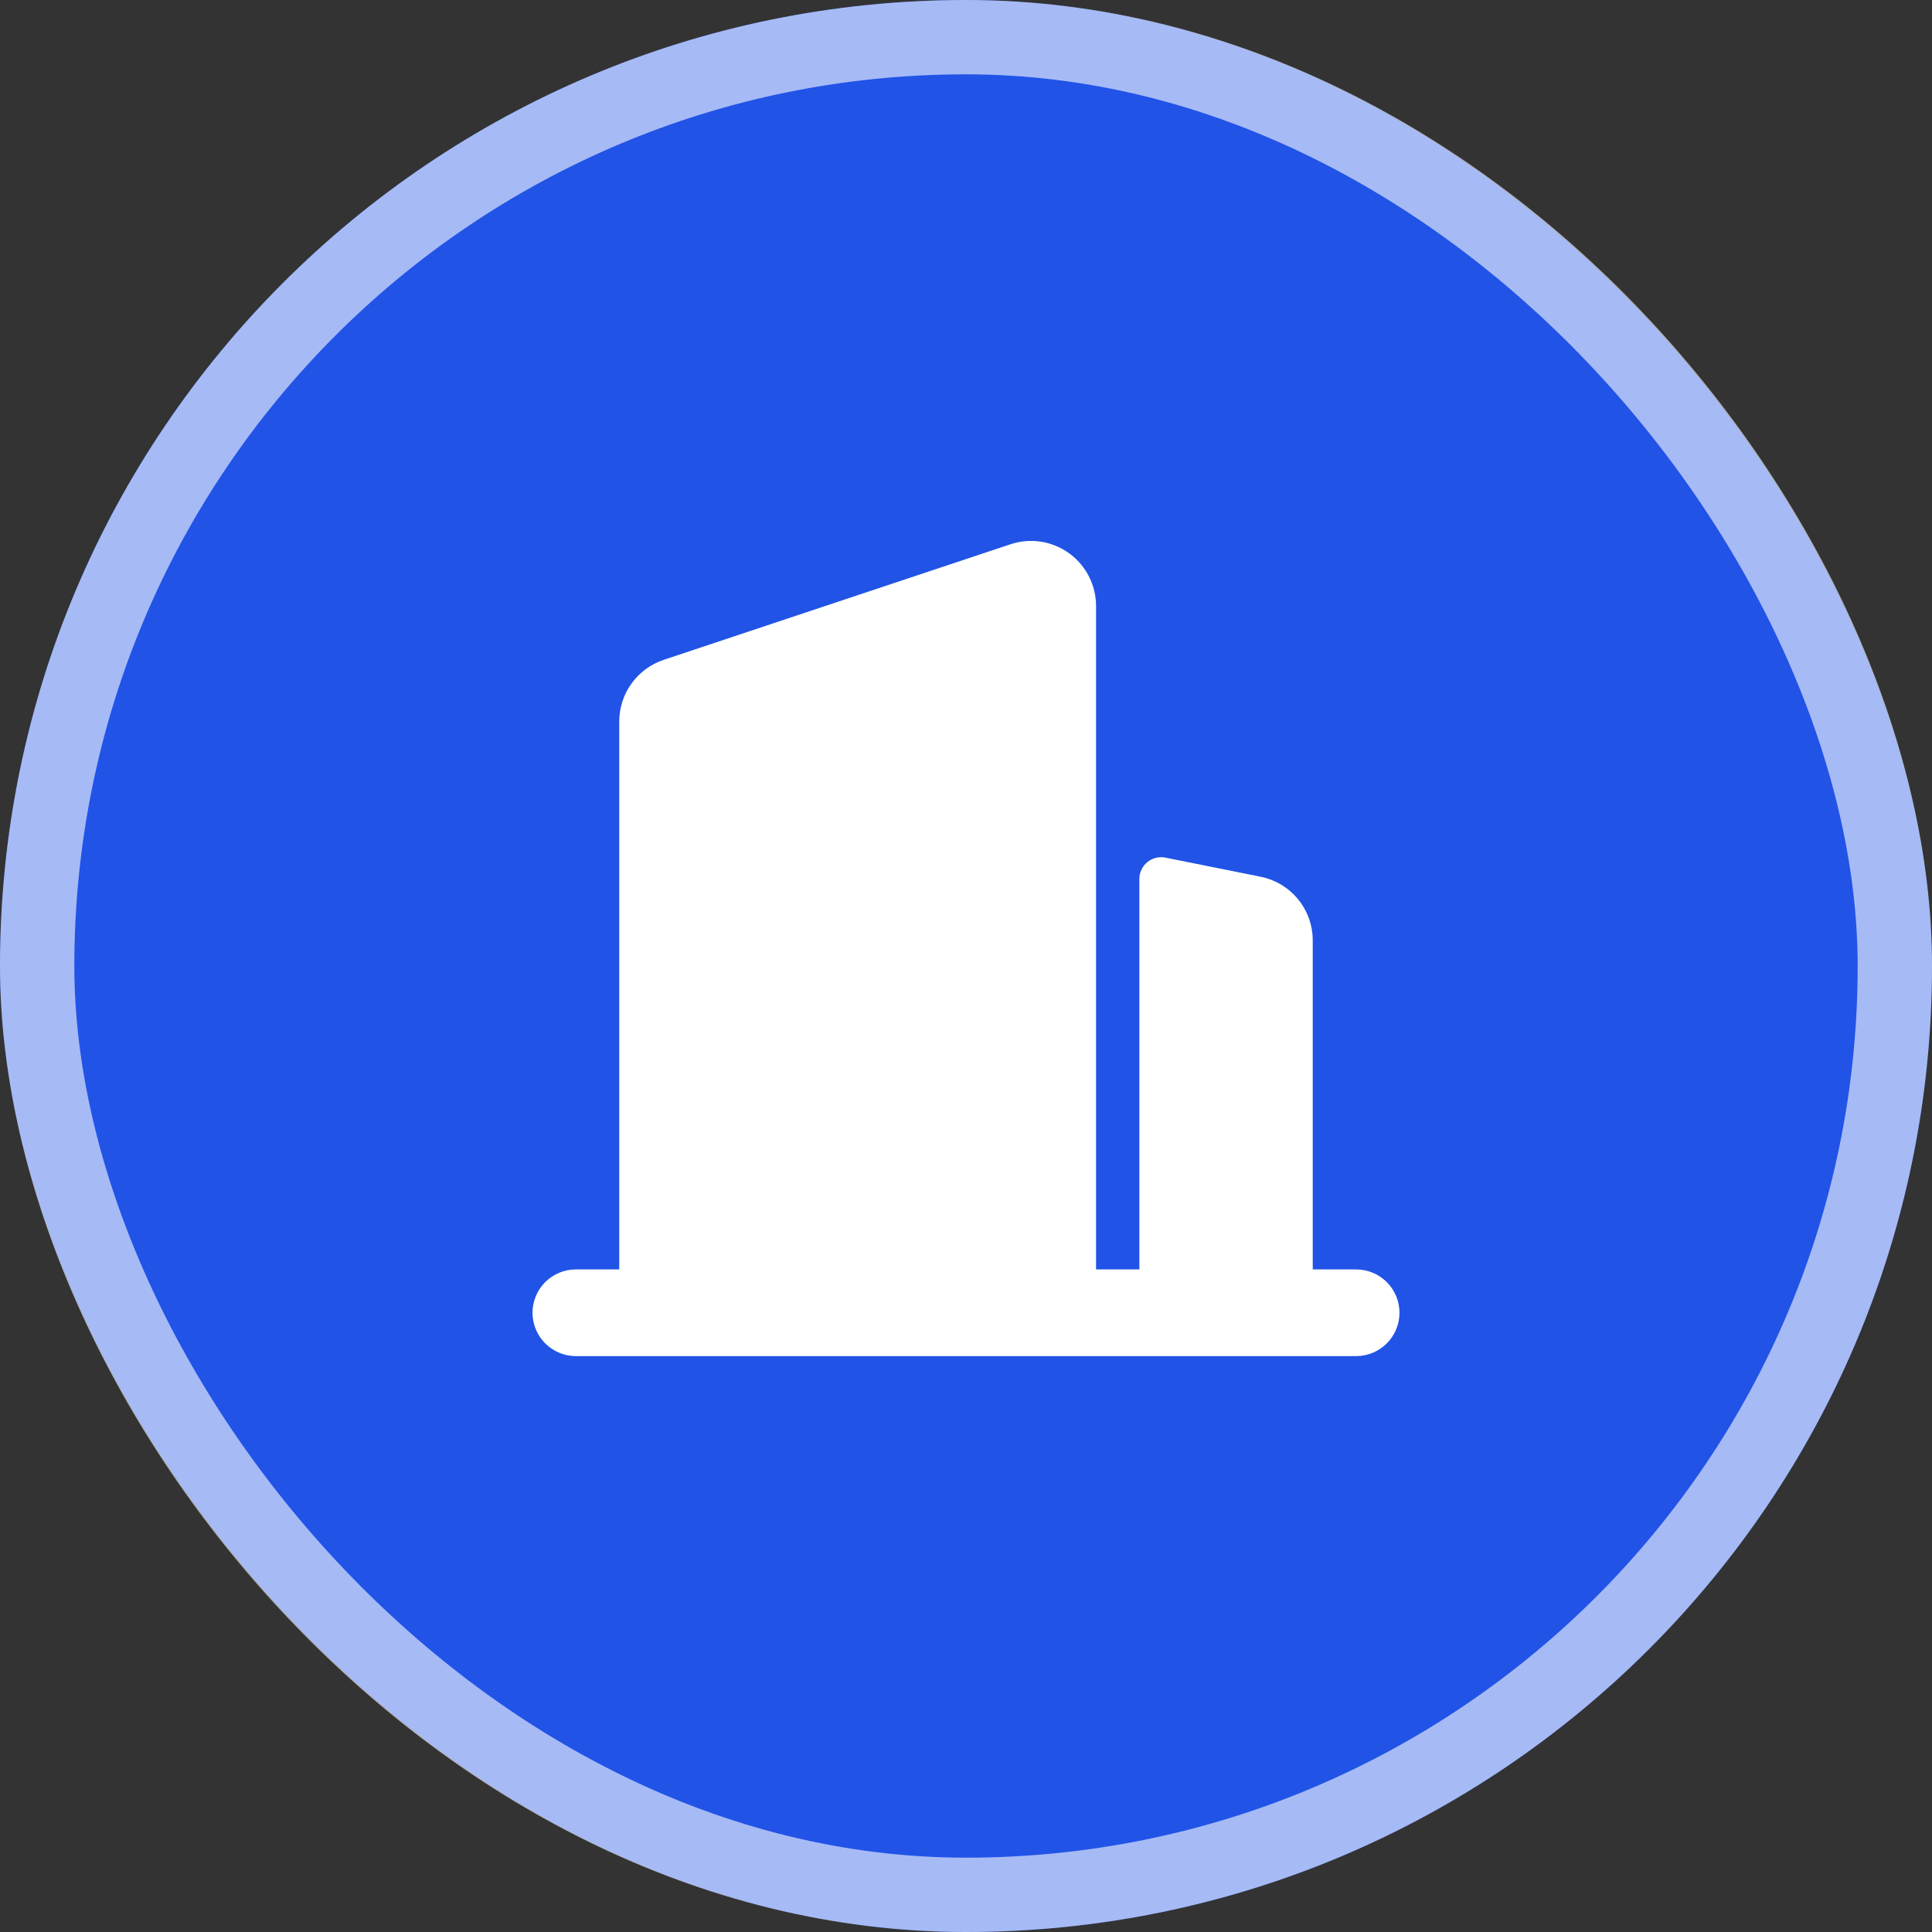 <?xml version="1.0" encoding="UTF-8"?> <svg xmlns="http://www.w3.org/2000/svg" width="38" height="38" viewBox="0 0 38 38" fill="none"><rect x="0" y="0" width="38" height="38" fill="#333333" stroke="none"/> <rect width="38" height="38" rx="19" fill="#2153E7"></rect> <rect x="0.731" y="0.731" width="36.538" height="36.538" rx="18.269" stroke="white" stroke-opacity="0.6" stroke-width="1.462"></rect> <g clip-path="url(#clip0_393_235)"> <path d="M11.327 24.968H12.18V14.191C12.18 13.923 12.264 13.661 12.421 13.444C12.578 13.226 12.8 13.063 13.054 12.978L19.875 10.705C20.067 10.641 20.272 10.624 20.472 10.654C20.672 10.685 20.862 10.763 21.027 10.881C21.191 11 21.325 11.155 21.417 11.336C21.509 11.516 21.558 11.716 21.558 11.918V24.968H22.41V17.286C22.41 17.223 22.424 17.161 22.451 17.104C22.478 17.047 22.518 16.997 22.566 16.957C22.615 16.917 22.672 16.888 22.733 16.873C22.794 16.858 22.858 16.856 22.92 16.868L24.792 17.244C25.082 17.301 25.343 17.458 25.53 17.686C25.718 17.915 25.82 18.201 25.82 18.497V24.968H26.673C26.899 24.968 27.116 25.058 27.276 25.217C27.436 25.377 27.526 25.594 27.526 25.82C27.526 26.046 27.436 26.263 27.276 26.423C27.116 26.583 26.899 26.673 26.673 26.673H11.327C11.101 26.673 10.884 26.583 10.724 26.423C10.564 26.263 10.474 26.046 10.474 25.82C10.474 25.594 10.564 25.377 10.724 25.217C10.884 25.058 11.101 24.968 11.327 24.968Z" fill="white"></path> </g> <defs> <clipPath id="clip0_393_235"> <rect width="20.462" height="20.462" fill="white" transform="translate(8.769 8.769)"></rect> </clipPath> </defs> </svg> 